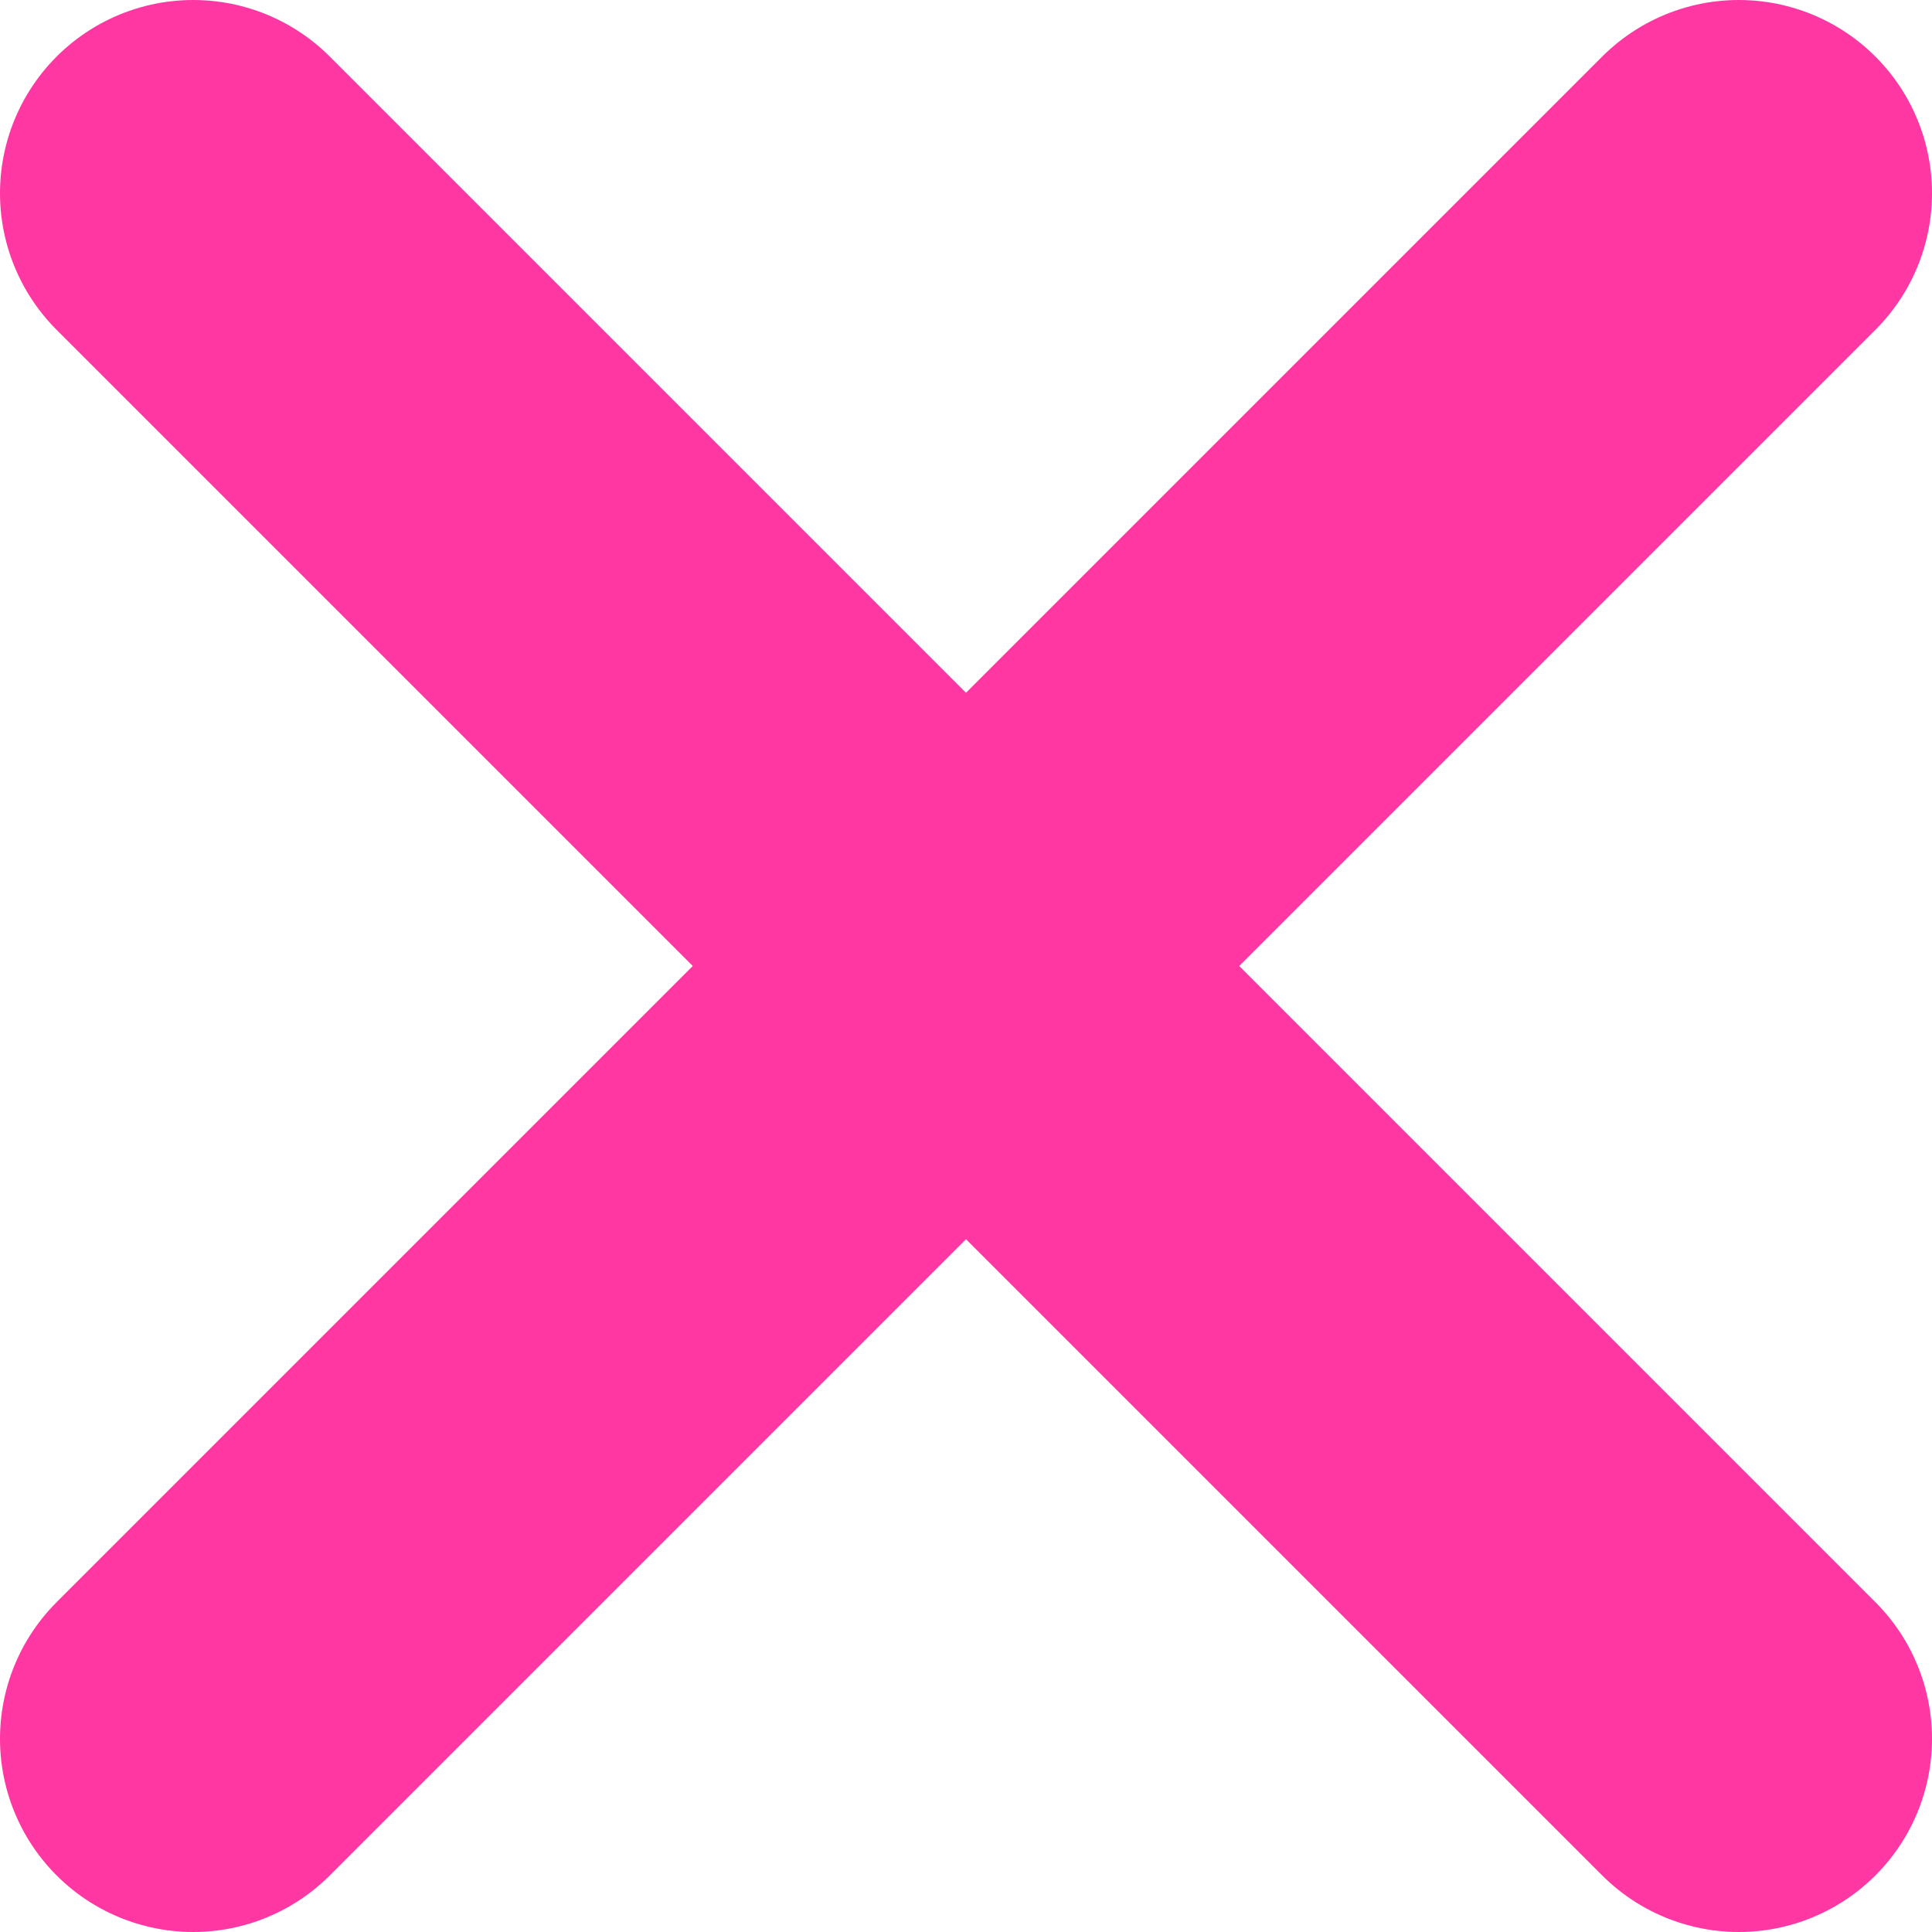 <svg width="15" height="15" viewBox="0 0 15 15" fill="none" xmlns="http://www.w3.org/2000/svg">
<path d="M13.5 13.5L1.5 1.5M13.5 1.5L1.5 13.5" stroke="#FF37A3" stroke-width="3" stroke-linecap="round"/>
</svg>
